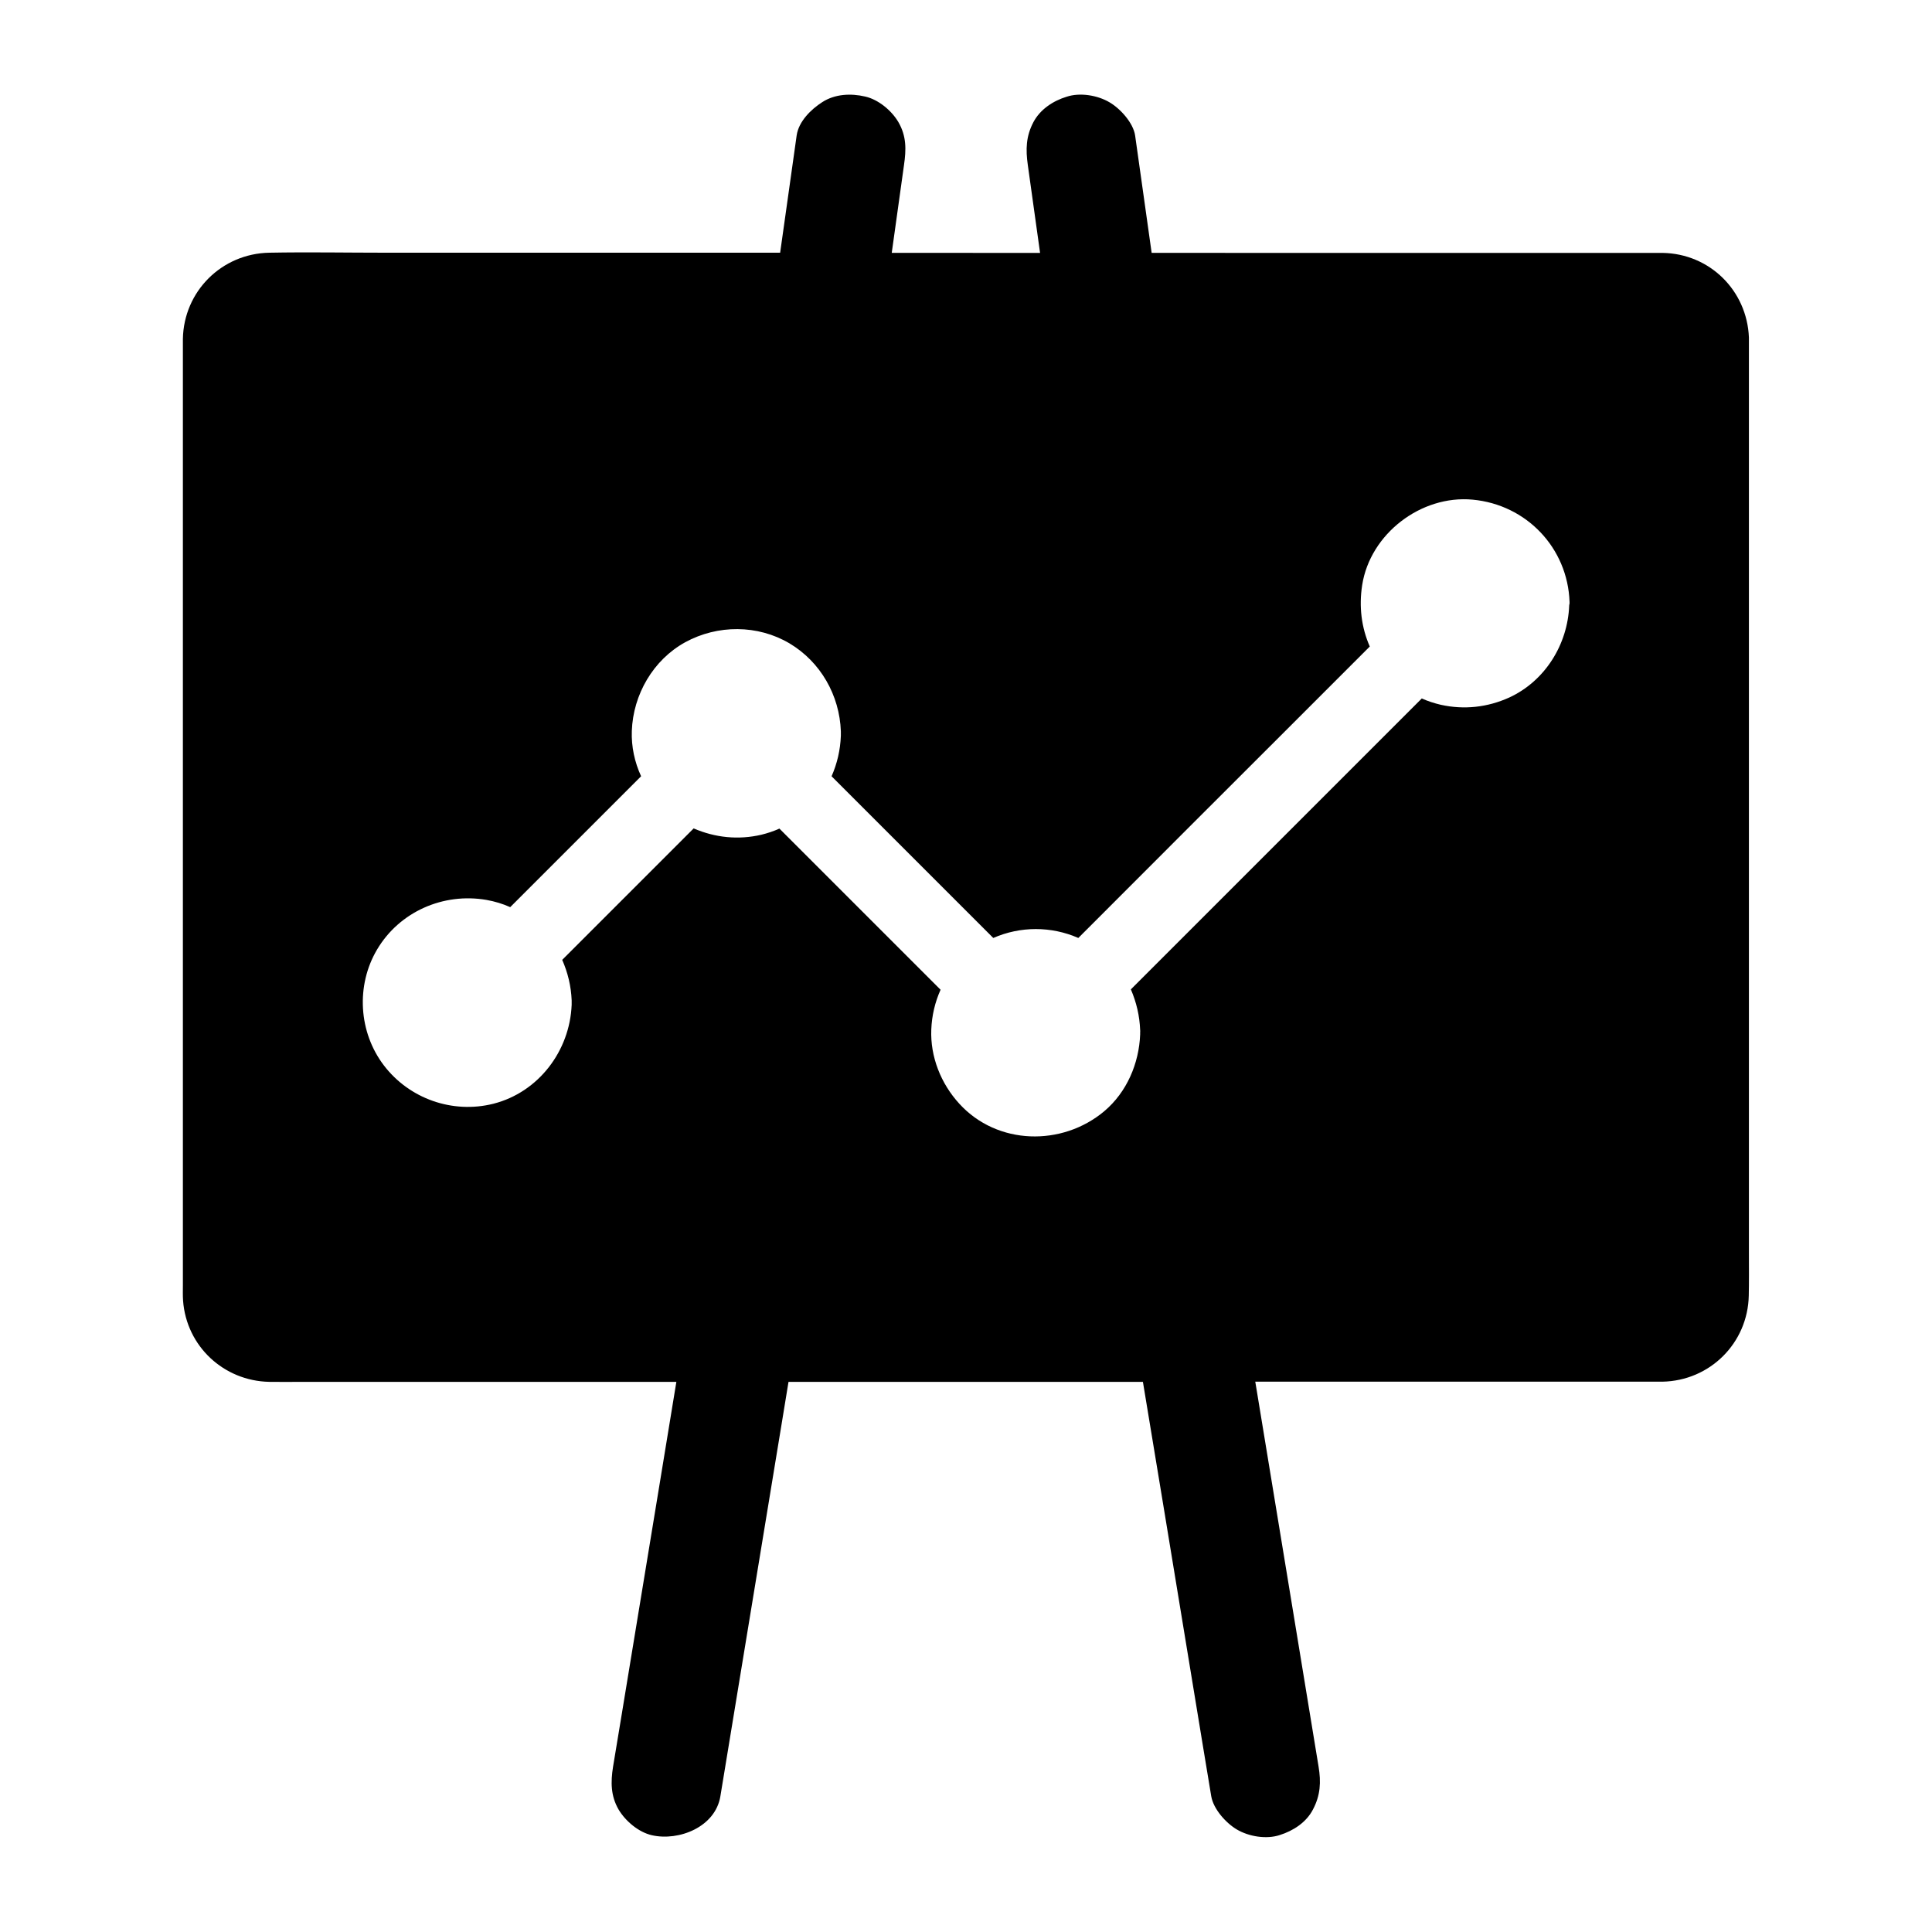 <?xml version="1.0" encoding="UTF-8"?>
<!-- Uploaded to: ICON Repo, www.svgrepo.com, Generator: ICON Repo Mixer Tools -->
<svg fill="#000000" width="800px" height="800px" version="1.1" viewBox="144 144 512 512" xmlns="http://www.w3.org/2000/svg">
 <path d="m607.48 476.21v-242.36-0.395c-0.492-12.449-10.383-22.238-22.879-22.434h-2.461l-132.94-0.004c-1.477-10.383-2.902-20.762-4.379-31.094-0.492-3.394-3.984-7.184-6.789-8.809-3.148-1.871-7.824-2.656-11.367-1.477-3.543 1.086-6.984 3.301-8.805 6.742-1.969 3.738-2.066 7.231-1.477 11.367 1.082 7.773 2.164 15.5 3.246 23.273l-39.309-0.004c1.082-7.773 2.164-15.5 3.246-23.273 0.59-4.082 0.688-7.625-1.477-11.367-1.77-3.051-5.312-6.004-8.809-6.789-3.789-0.887-8.02-0.688-11.367 1.477-3 1.918-6.25 5.117-6.789 8.809-1.477 10.383-2.902 20.762-4.379 31.094l-104.6 0.004c-10.234 0-20.516-0.195-30.801 0-12.594 0.246-22.633 10.234-22.879 22.828v2.805 248.02c0 1.379-0.051 2.707 0.051 4.082 0.887 12.055 10.773 21.254 22.828 21.5 2.953 0.051 5.902 0 8.809 0h99.09c-1.477 9.004-2.953 18.008-4.43 27.012-3.344 20.32-6.691 40.688-10.035 61.008-0.789 4.676-1.523 9.297-2.312 13.973-0.641 4.035-0.641 7.723 1.477 11.367 1.82 3.051 5.312 6.004 8.809 6.789 7.133 1.625 16.828-2.164 18.156-10.332 2.117-12.742 4.184-25.535 6.297-38.277 3.344-20.32 6.691-40.688 10.035-61.008 0.59-3.492 1.133-6.988 1.723-10.527h93.922c1.918 11.609 3.836 23.223 5.758 34.832 3.344 20.32 6.691 40.688 10.035 61.008 0.789 4.676 1.523 9.297 2.312 13.973 0.59 3.445 3.938 7.133 6.789 8.809 3.148 1.871 7.824 2.656 11.367 1.477 3.59-1.133 7.035-3.344 8.809-6.789 1.969-3.738 2.164-7.231 1.477-11.367-2.117-12.793-4.184-25.535-6.297-38.328-3.344-20.32-6.691-40.688-10.035-61.008-0.148-0.887-0.297-1.77-0.441-2.656h105.54 2.363c12.594-0.246 22.633-10.234 22.879-22.828 0.086-3.644 0.039-7.383 0.039-11.121zm-47.625-171.76c-0.395 10.332-6.394 20.023-15.891 24.402-5.758 2.609-11.957 3.297-18.156 1.918-1.672-0.395-3.394-0.934-5.019-1.672l-6.496 6.496c-15.301 15.301-30.555 30.555-45.855 45.855l-24.746 24.746c1.477 3.445 2.312 6.988 2.461 10.773 0 0.195 0.051 0.395 0 0.59v0.59c-0.297 7.676-3.543 15.301-9.496 20.32-11.168 9.398-28.387 9.055-38.426-1.969-4.871-5.312-7.723-12.449-7.43-19.68 0.148-3.691 0.984-7.231 2.461-10.527-0.789-0.789-1.523-1.523-2.312-2.312-13.48-13.48-26.914-26.914-40.395-40.395-1.523 0.688-3.148 1.23-4.773 1.625-6.102 1.426-12.25 0.789-17.957-1.672-0.441 0.441-0.887 0.887-1.379 1.379-11.168 11.168-22.289 22.289-33.457 33.457 1.477 3.344 2.363 6.988 2.508 10.727v0.543 0.59 0.051c-0.492 12.203-8.758 23.172-20.762 26.223-10.824 2.707-22.238-1.328-28.98-10.137s-7.477-21.207-1.82-30.75c5.953-10.035 17.562-15.105 28.98-13.137 2.215 0.395 4.328 1.031 6.297 1.918 0.441-0.441 0.887-0.887 1.328-1.328 11.121-11.121 22.238-22.238 33.359-33.359-1.723-3.738-2.609-7.871-2.461-12.004 0.344-9.645 5.656-18.844 14.168-23.52 8.562-4.676 19.188-4.676 27.602 0.297 8.266 4.922 13.285 13.777 13.629 23.32v0.59 0.59c-0.148 3.789-0.984 7.379-2.461 10.727 0.789 0.789 1.574 1.574 2.363 2.363 13.48 13.48 27.012 27.012 40.492 40.492 7.184-3.148 15.352-3.148 22.535 0 2.215-2.215 4.43-4.43 6.641-6.641 15.254-15.301 30.555-30.555 45.855-45.855 8.266-8.266 16.531-16.531 24.746-24.746-2.215-5.019-2.902-10.578-2.016-16.285 2.117-13.578 15.598-23.91 29.273-22.633 14.27 1.328 25.191 12.793 25.684 27.109v0.492c-0.047-0.008-0.047 0.191-0.094 0.438z"/>
</svg>
